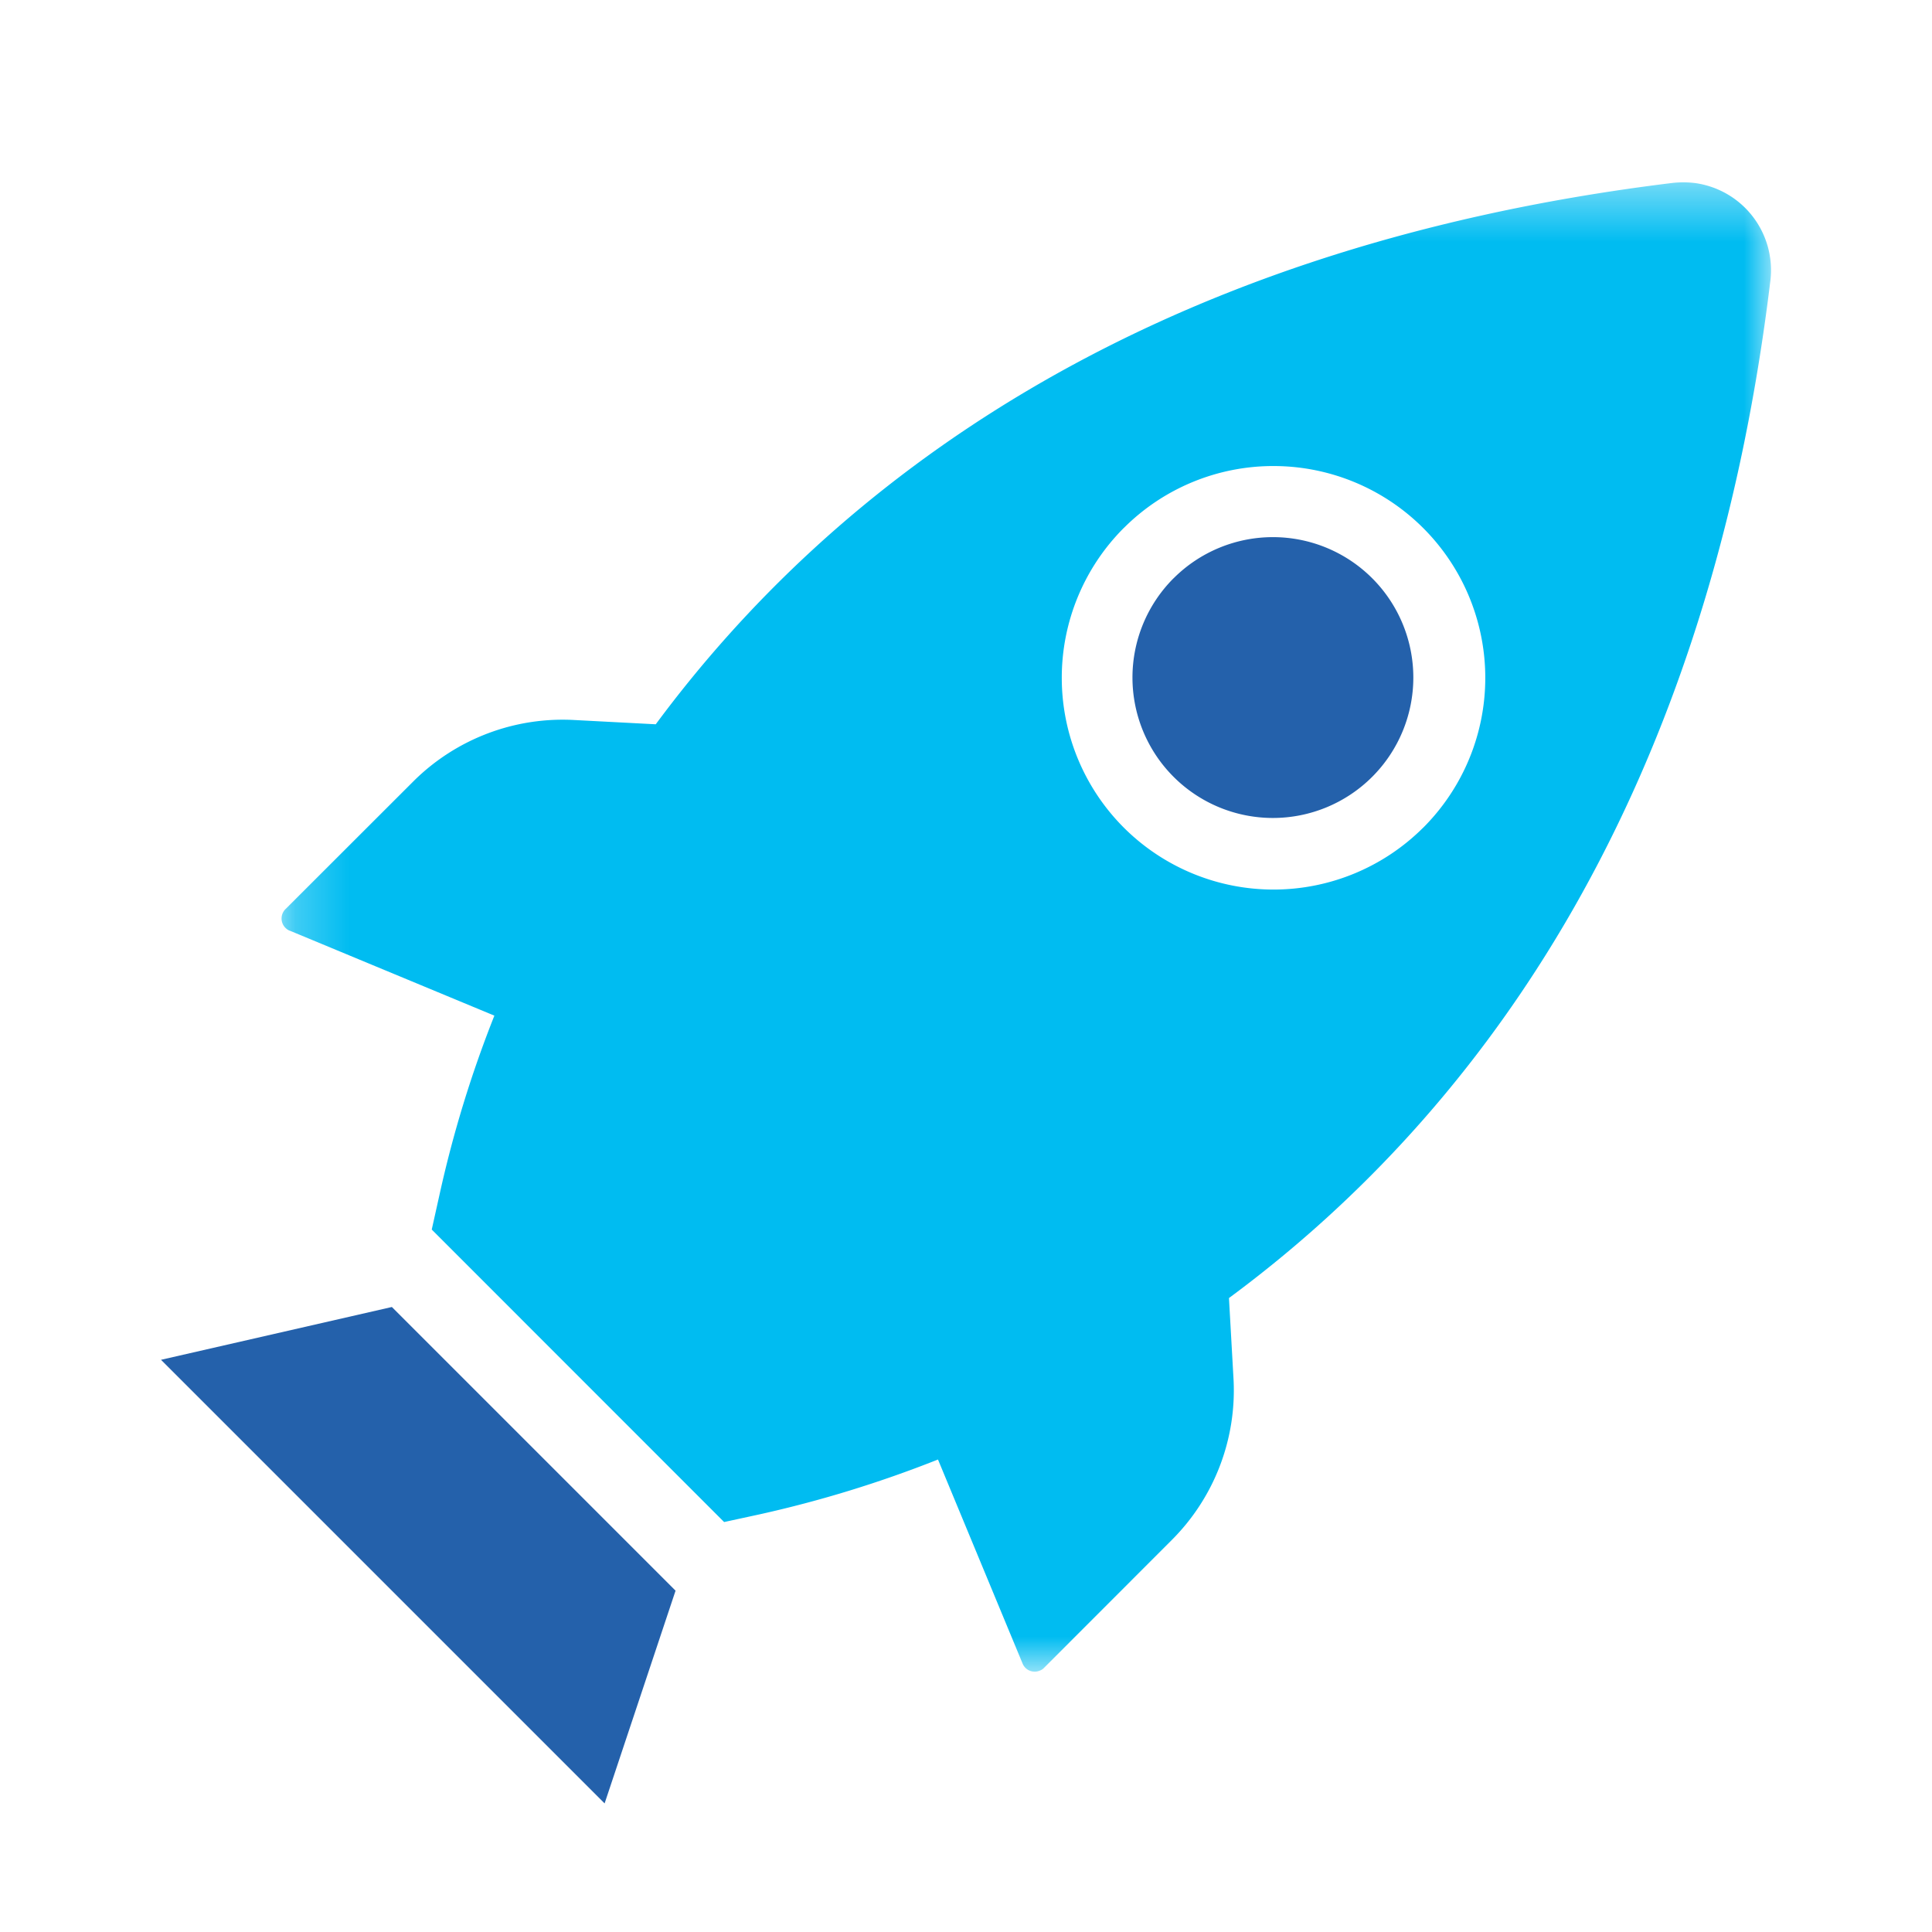 <svg xmlns="http://www.w3.org/2000/svg" xmlns:xlink="http://www.w3.org/1999/xlink" width="36" height="36" viewBox="0 0 36 36">
    <defs>
        <path id="a" d="M.246.397H28V28.15H.246z"/>
    </defs>
    <g fill="none" fill-rule="evenodd">
        <g transform="translate(5 3)">
            <mask id="b" fill="#fff">
                <use xlink:href="#a"/>
            </mask>
            <path fill="#00BCF1" d="M21.515 12.426a3.948 3.948 0 0 1-5.57 0 3.95 3.95 0 0 1-.01-5.583c.004-.003.006-.008.01-.009a3.936 3.936 0 0 1 2.786-1.15 3.947 3.947 0 0 1 2.784 6.743M26.585.411a1.81 1.81 0 0 0-.44 0c-9.96 1.225-15.671 5.69-18.926 10.085l-1.527-.08a3.943 3.943 0 0 0-2.977 1.131l-2.382 2.38a.248.248 0 0 0-.028.348c.03.033.065.06.107.072l3.8 1.578a21.672 21.672 0 0 0-1.021 3.33l-.146.656 5.448 5.45.655-.142a21.871 21.871 0 0 0 3.33-1.023l1.576 3.801a.243.243 0 0 0 .32.133.205.205 0 0 0 .083-.055l2.38-2.382a3.941 3.941 0 0 0 1.149-2.976l-.086-1.53c4.409-3.256 8.87-8.966 10.085-18.929a1.639 1.639 0 0 0-1.4-1.847" mask="url(#b)"/>
        </g>
        <path fill="#2461AB" d="M21.868 10.775a2.616 2.616 0 0 0 3.701 3.7 2.616 2.616 0 1 0-3.7-3.7M3 25.338l8.266 8.266 1.322-3.964-5.286-5.286z"/>
    </g>
</svg>
